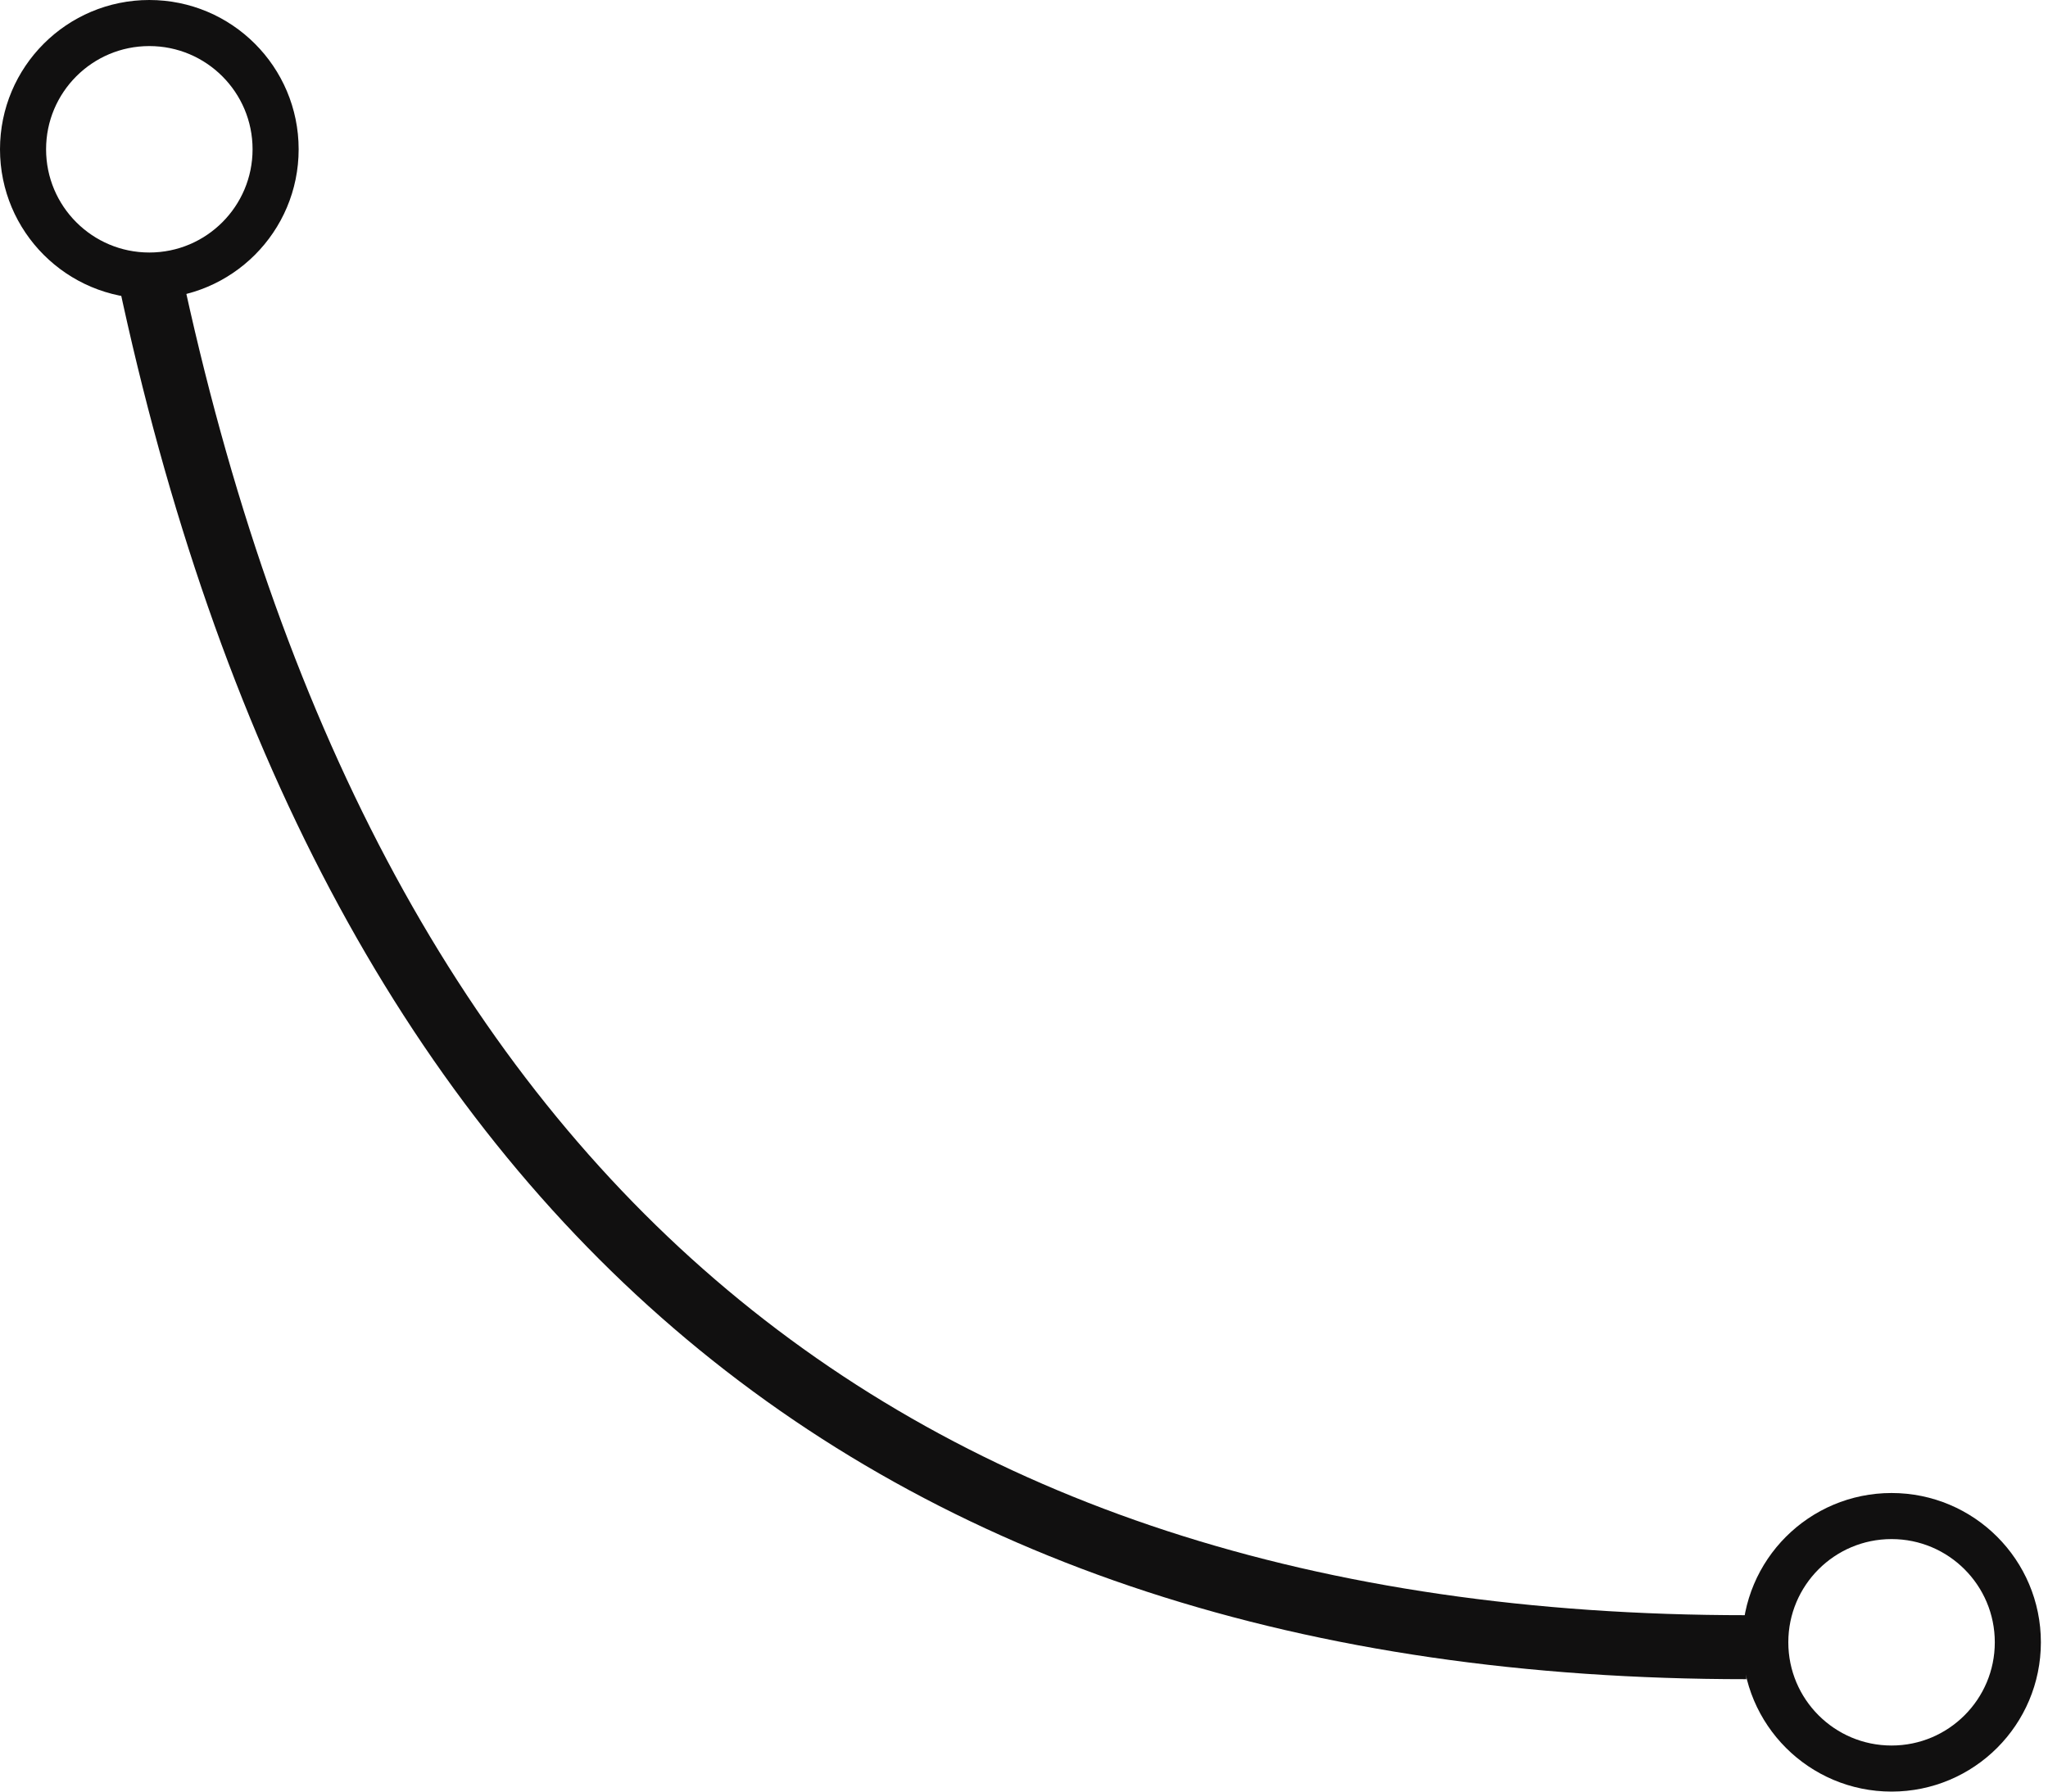 <svg width="80" height="70" viewBox="0 0 80 70" xmlns="http://www.w3.org/2000/svg">
    <g stroke="#111010" fill="none" fill-rule="evenodd">
        <path d="M5.833 10.712c7.598 35.764 28.392 53.646 62.384 53.646" stroke-width="2.5"/>
        <circle stroke-width="1.8" cx="5.833" cy="5.833" r="4.933"/>
        <circle stroke-width="1.8" cx="73.889" cy="64.167" r="4.933"/>
    </g>
</svg>
